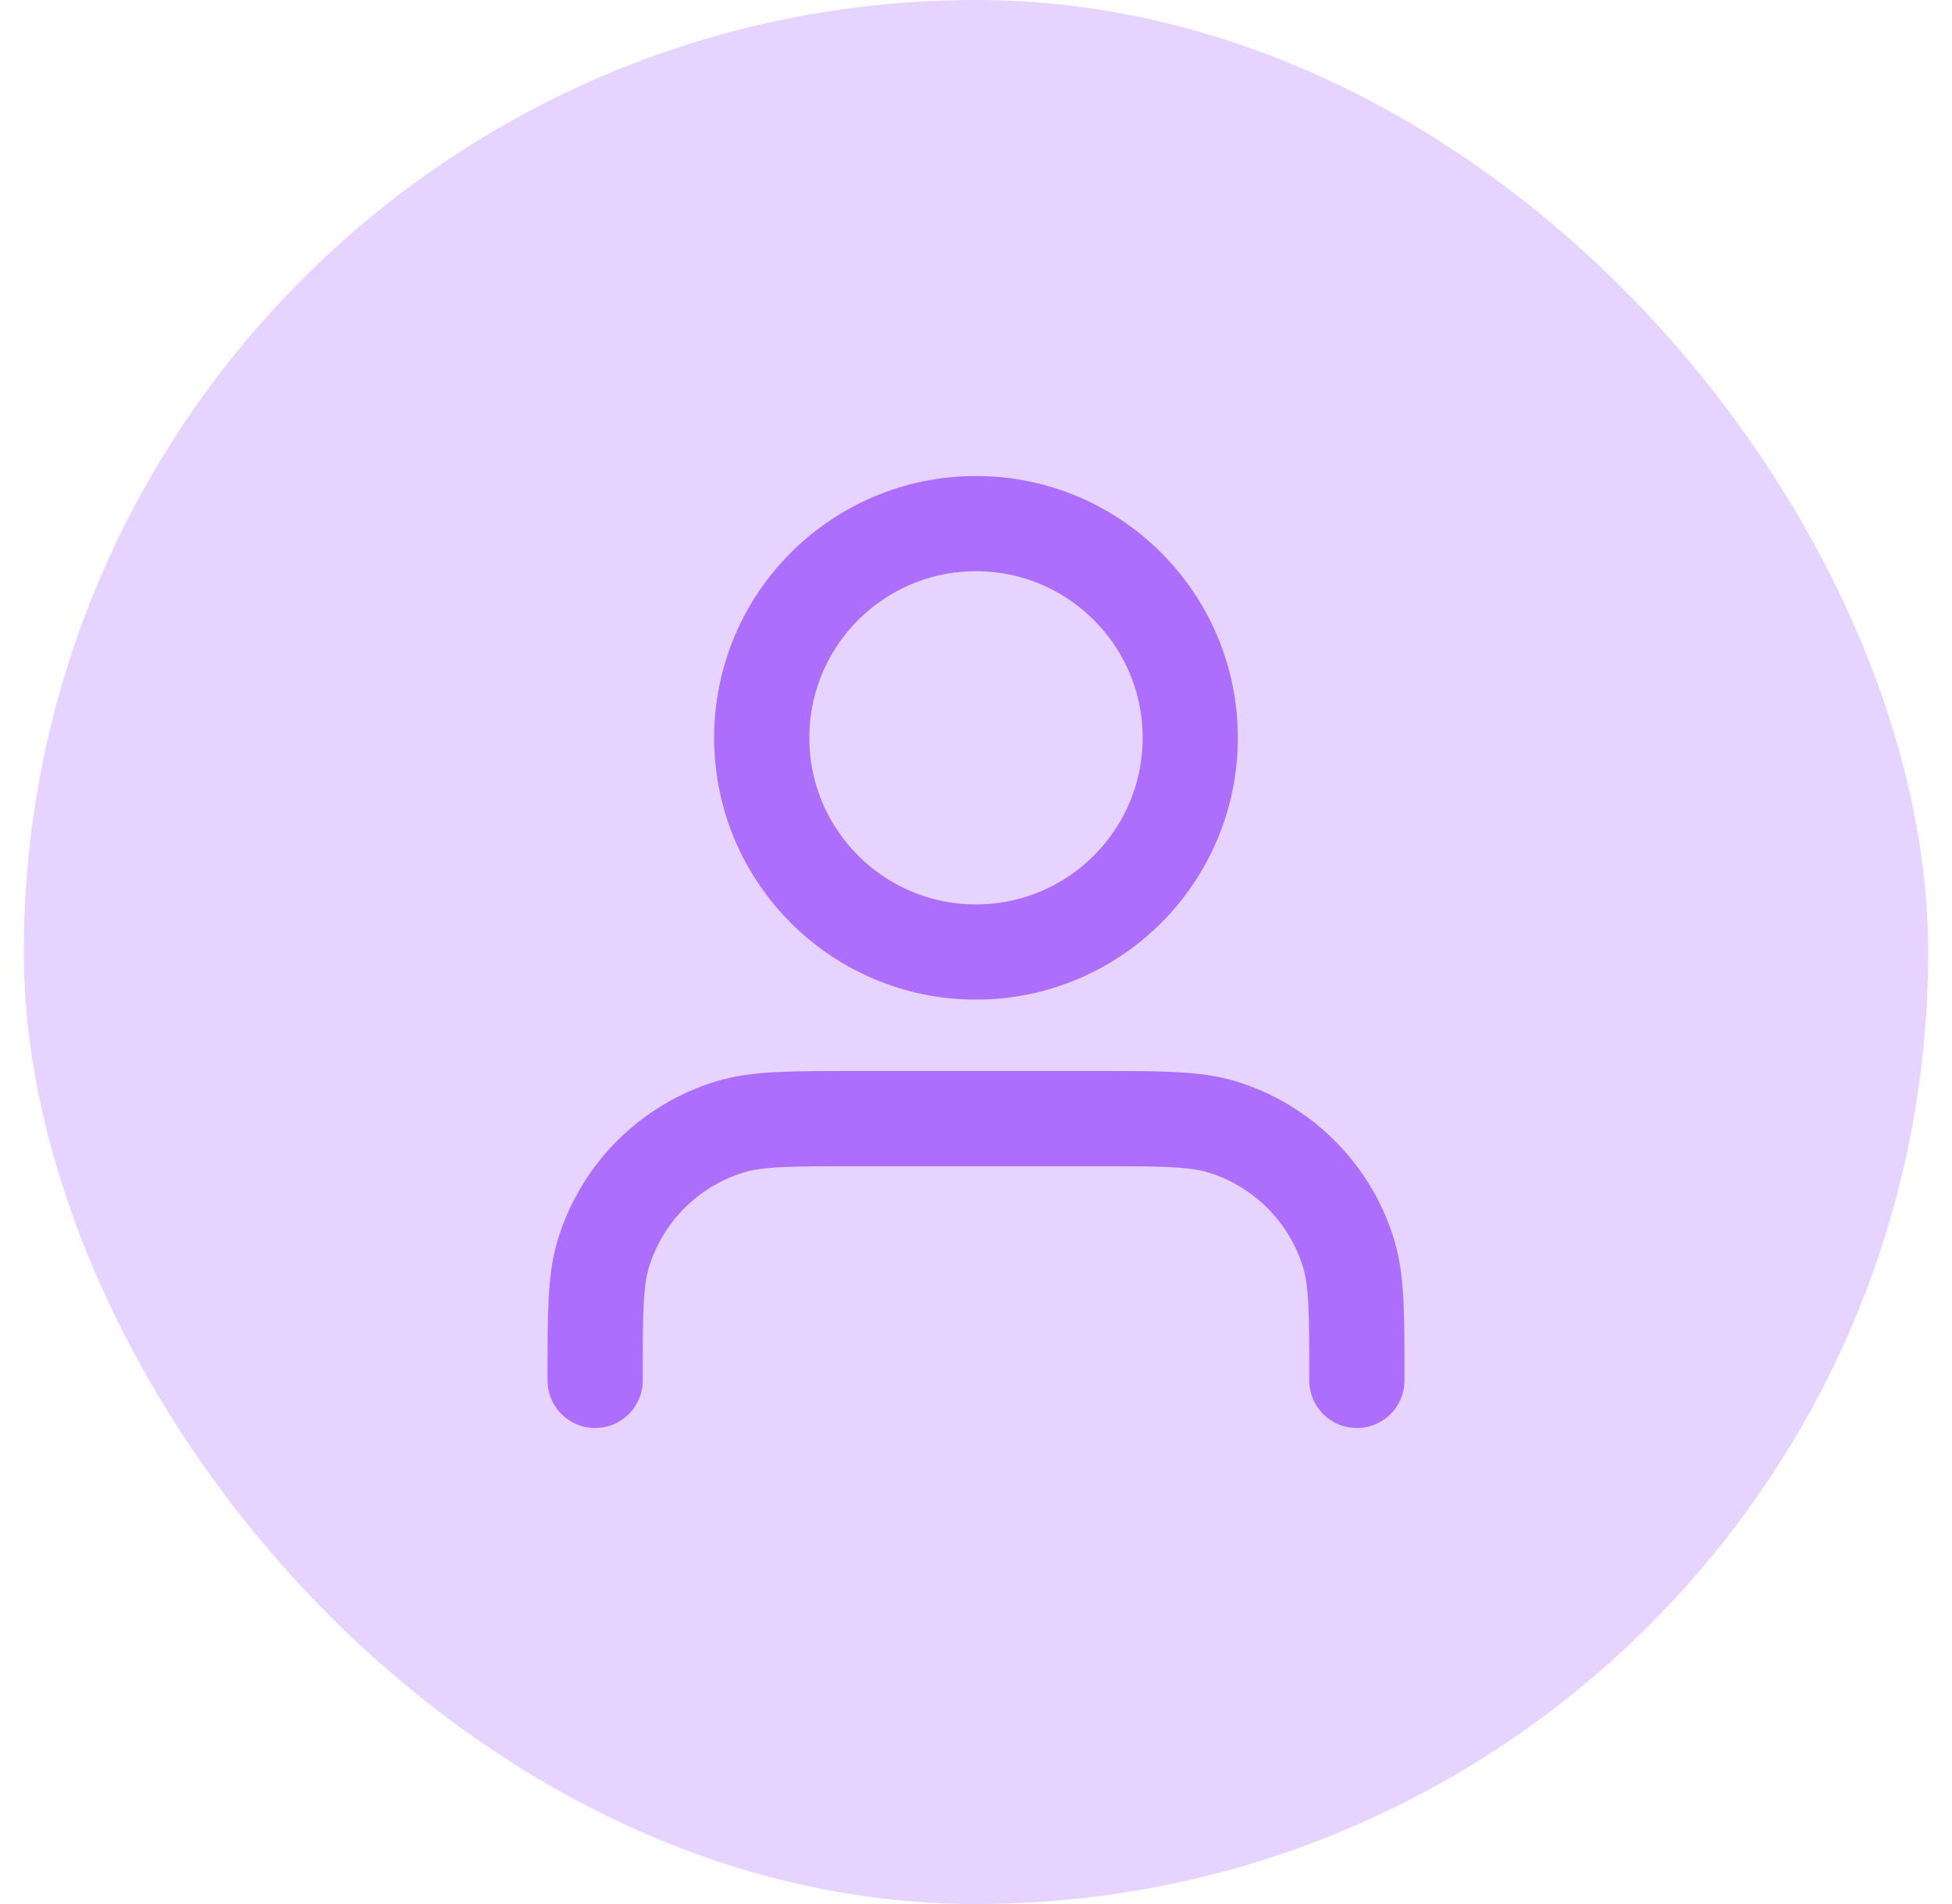 <?xml version="1.0" encoding="UTF-8"?> <svg xmlns="http://www.w3.org/2000/svg" width="41" height="40" viewBox="0 0 41 40" fill="none"><rect x="0.5" width="40" height="40" rx="20" fill="#AD6DFD" fill-opacity="0.3"></rect><path d="M28.5 29C28.5 27.604 28.5 26.907 28.328 26.339C27.94 25.061 26.939 24.06 25.661 23.672C25.093 23.5 24.396 23.5 23 23.5H18C16.604 23.5 15.907 23.5 15.339 23.672C14.06 24.06 13.06 25.061 12.672 26.339C12.5 26.907 12.5 27.604 12.5 29M25 15.5C25 17.985 22.985 20 20.5 20C18.015 20 16 17.985 16 15.5C16 13.015 18.015 11 20.5 11C22.985 11 25 13.015 25 15.5Z" stroke="#AD6DFD" stroke-width="2" stroke-linecap="round" stroke-linejoin="round"></path></svg> 